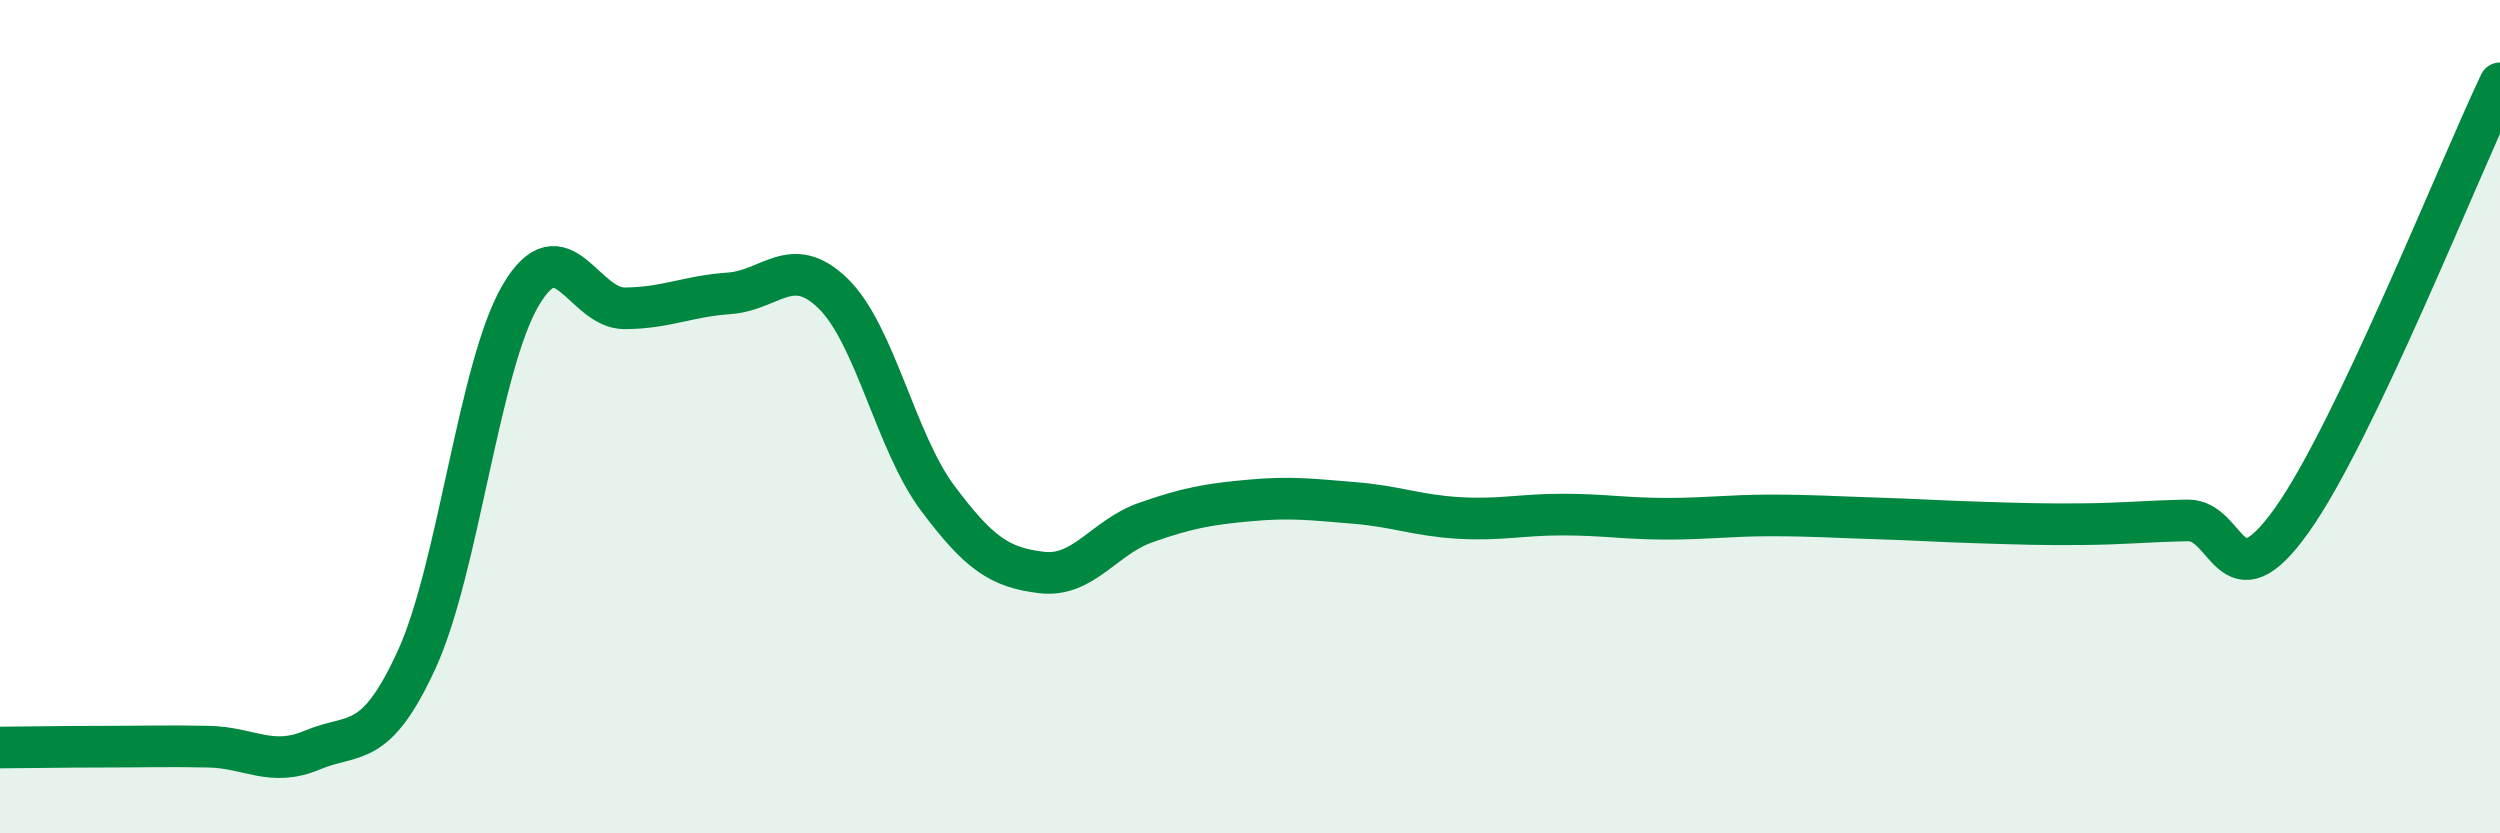 
    <svg width="60" height="20" viewBox="0 0 60 20" xmlns="http://www.w3.org/2000/svg">
      <path
        d="M 0,17.94 C 0.5,17.94 1.5,17.92 2.5,17.92 C 3.5,17.92 4,17.9 5,17.92 C 6,17.94 6.5,18.42 7.5,18 C 8.5,17.58 9,18.01 10,15.83 C 11,13.65 11.5,8.77 12.5,7.08 C 13.5,5.39 14,7.41 15,7.4 C 16,7.39 16.5,7.11 17.5,7.04 C 18.5,6.97 19,6.07 20,7.05 C 21,8.03 21.5,10.61 22.5,11.95 C 23.5,13.29 24,13.62 25,13.74 C 26,13.86 26.5,12.89 27.5,12.54 C 28.5,12.19 29,12.1 30,12.01 C 31,11.92 31.5,11.99 32.5,12.07 C 33.5,12.15 34,12.37 35,12.43 C 36,12.49 36.5,12.35 37.5,12.35 C 38.5,12.35 39,12.45 40,12.45 C 41,12.45 41.5,12.37 42.5,12.37 C 43.5,12.37 44,12.41 45,12.44 C 46,12.47 46.5,12.51 47.5,12.54 C 48.5,12.57 49,12.59 50,12.58 C 51,12.57 51.5,12.51 52.5,12.49 C 53.5,12.47 53.5,14.59 55,12.49 C 56.5,10.39 59,4.1 60,2L60 20L0 20Z"
        fill="#008740"
        opacity="0.1"
        stroke-linecap="round"
        stroke-linejoin="round"
      />
      <path
        d="M 0,17.94 C 0.5,17.94 1.5,17.92 2.5,17.92 C 3.5,17.92 4,17.9 5,17.92 C 6,17.94 6.5,18.42 7.5,18 C 8.5,17.58 9,18.01 10,15.83 C 11,13.65 11.5,8.77 12.5,7.08 C 13.5,5.39 14,7.41 15,7.4 C 16,7.39 16.5,7.11 17.5,7.04 C 18.5,6.97 19,6.07 20,7.05 C 21,8.03 21.5,10.61 22.5,11.95 C 23.5,13.29 24,13.62 25,13.74 C 26,13.86 26.5,12.89 27.5,12.54 C 28.5,12.19 29,12.1 30,12.01 C 31,11.92 31.5,11.99 32.5,12.07 C 33.5,12.15 34,12.37 35,12.43 C 36,12.49 36.5,12.35 37.5,12.35 C 38.5,12.35 39,12.45 40,12.45 C 41,12.45 41.5,12.37 42.5,12.37 C 43.5,12.37 44,12.41 45,12.44 C 46,12.47 46.5,12.51 47.5,12.54 C 48.5,12.57 49,12.59 50,12.58 C 51,12.57 51.5,12.51 52.5,12.49 C 53.5,12.47 53.5,14.59 55,12.49 C 56.5,10.39 59,4.1 60,2"
        stroke="#008740"
        stroke-width="1"
        fill="none"
        stroke-linecap="round"
        stroke-linejoin="round"
      />
    </svg>
  